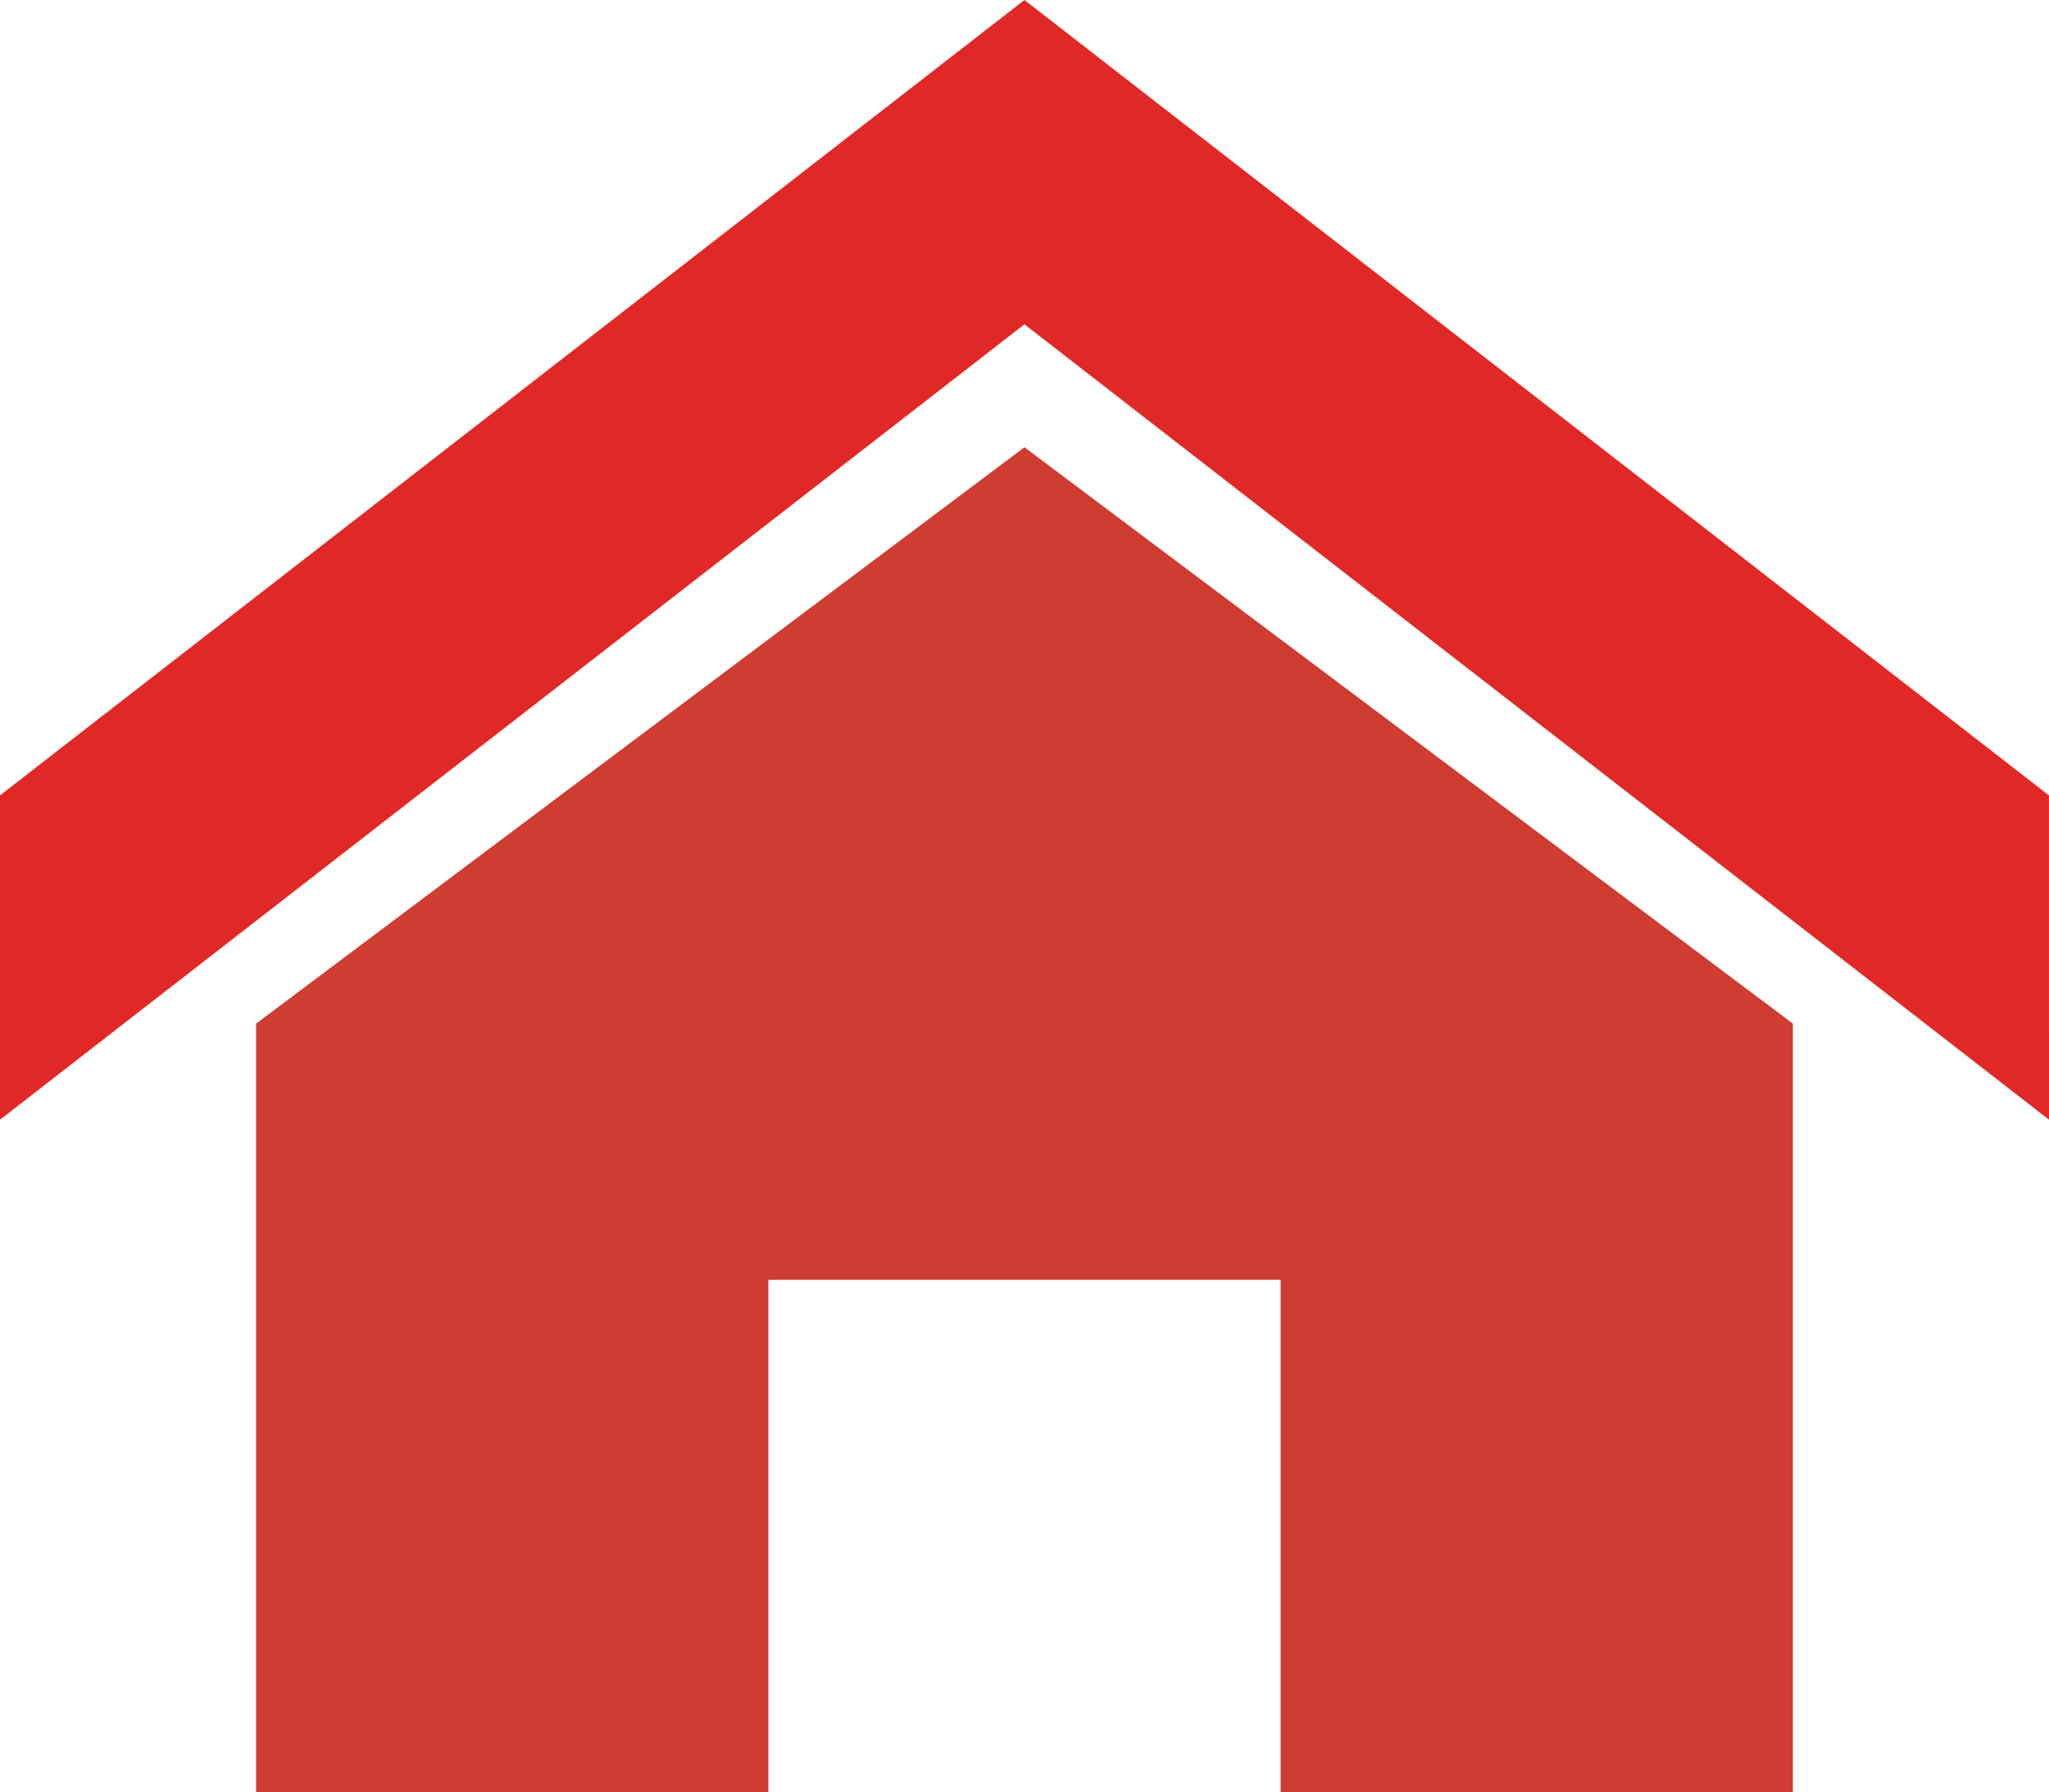 <svg xmlns="http://www.w3.org/2000/svg" width="170.863" height="149.416" viewBox="0 0 170.863 149.416">
  <g id="Group_66" data-name="Group 66" transform="translate(-210.569 -1576.584)">
    <g id="Group_65" data-name="Group 65" transform="translate(13.068 26.68)">
      <path id="Icon_metro-home" data-name="Icon metro-home" d="M173.434,96.212,88,29.9,2.571,96.213V69.175L88,2.861l85.431,66.314Z" transform="translate(194.929 1547.043)" fill="#e02926"/>
      <path id="Icon_metro-home-2" data-name="Icon metro-home" d="M152.076,93.8v64.074H109.36V115.16H66.644v42.716H23.929V93.8L88,45.747Z" transform="translate(194.929 1541.445)" fill="#ce3c32"/>
    </g>
  </g>
</svg>
